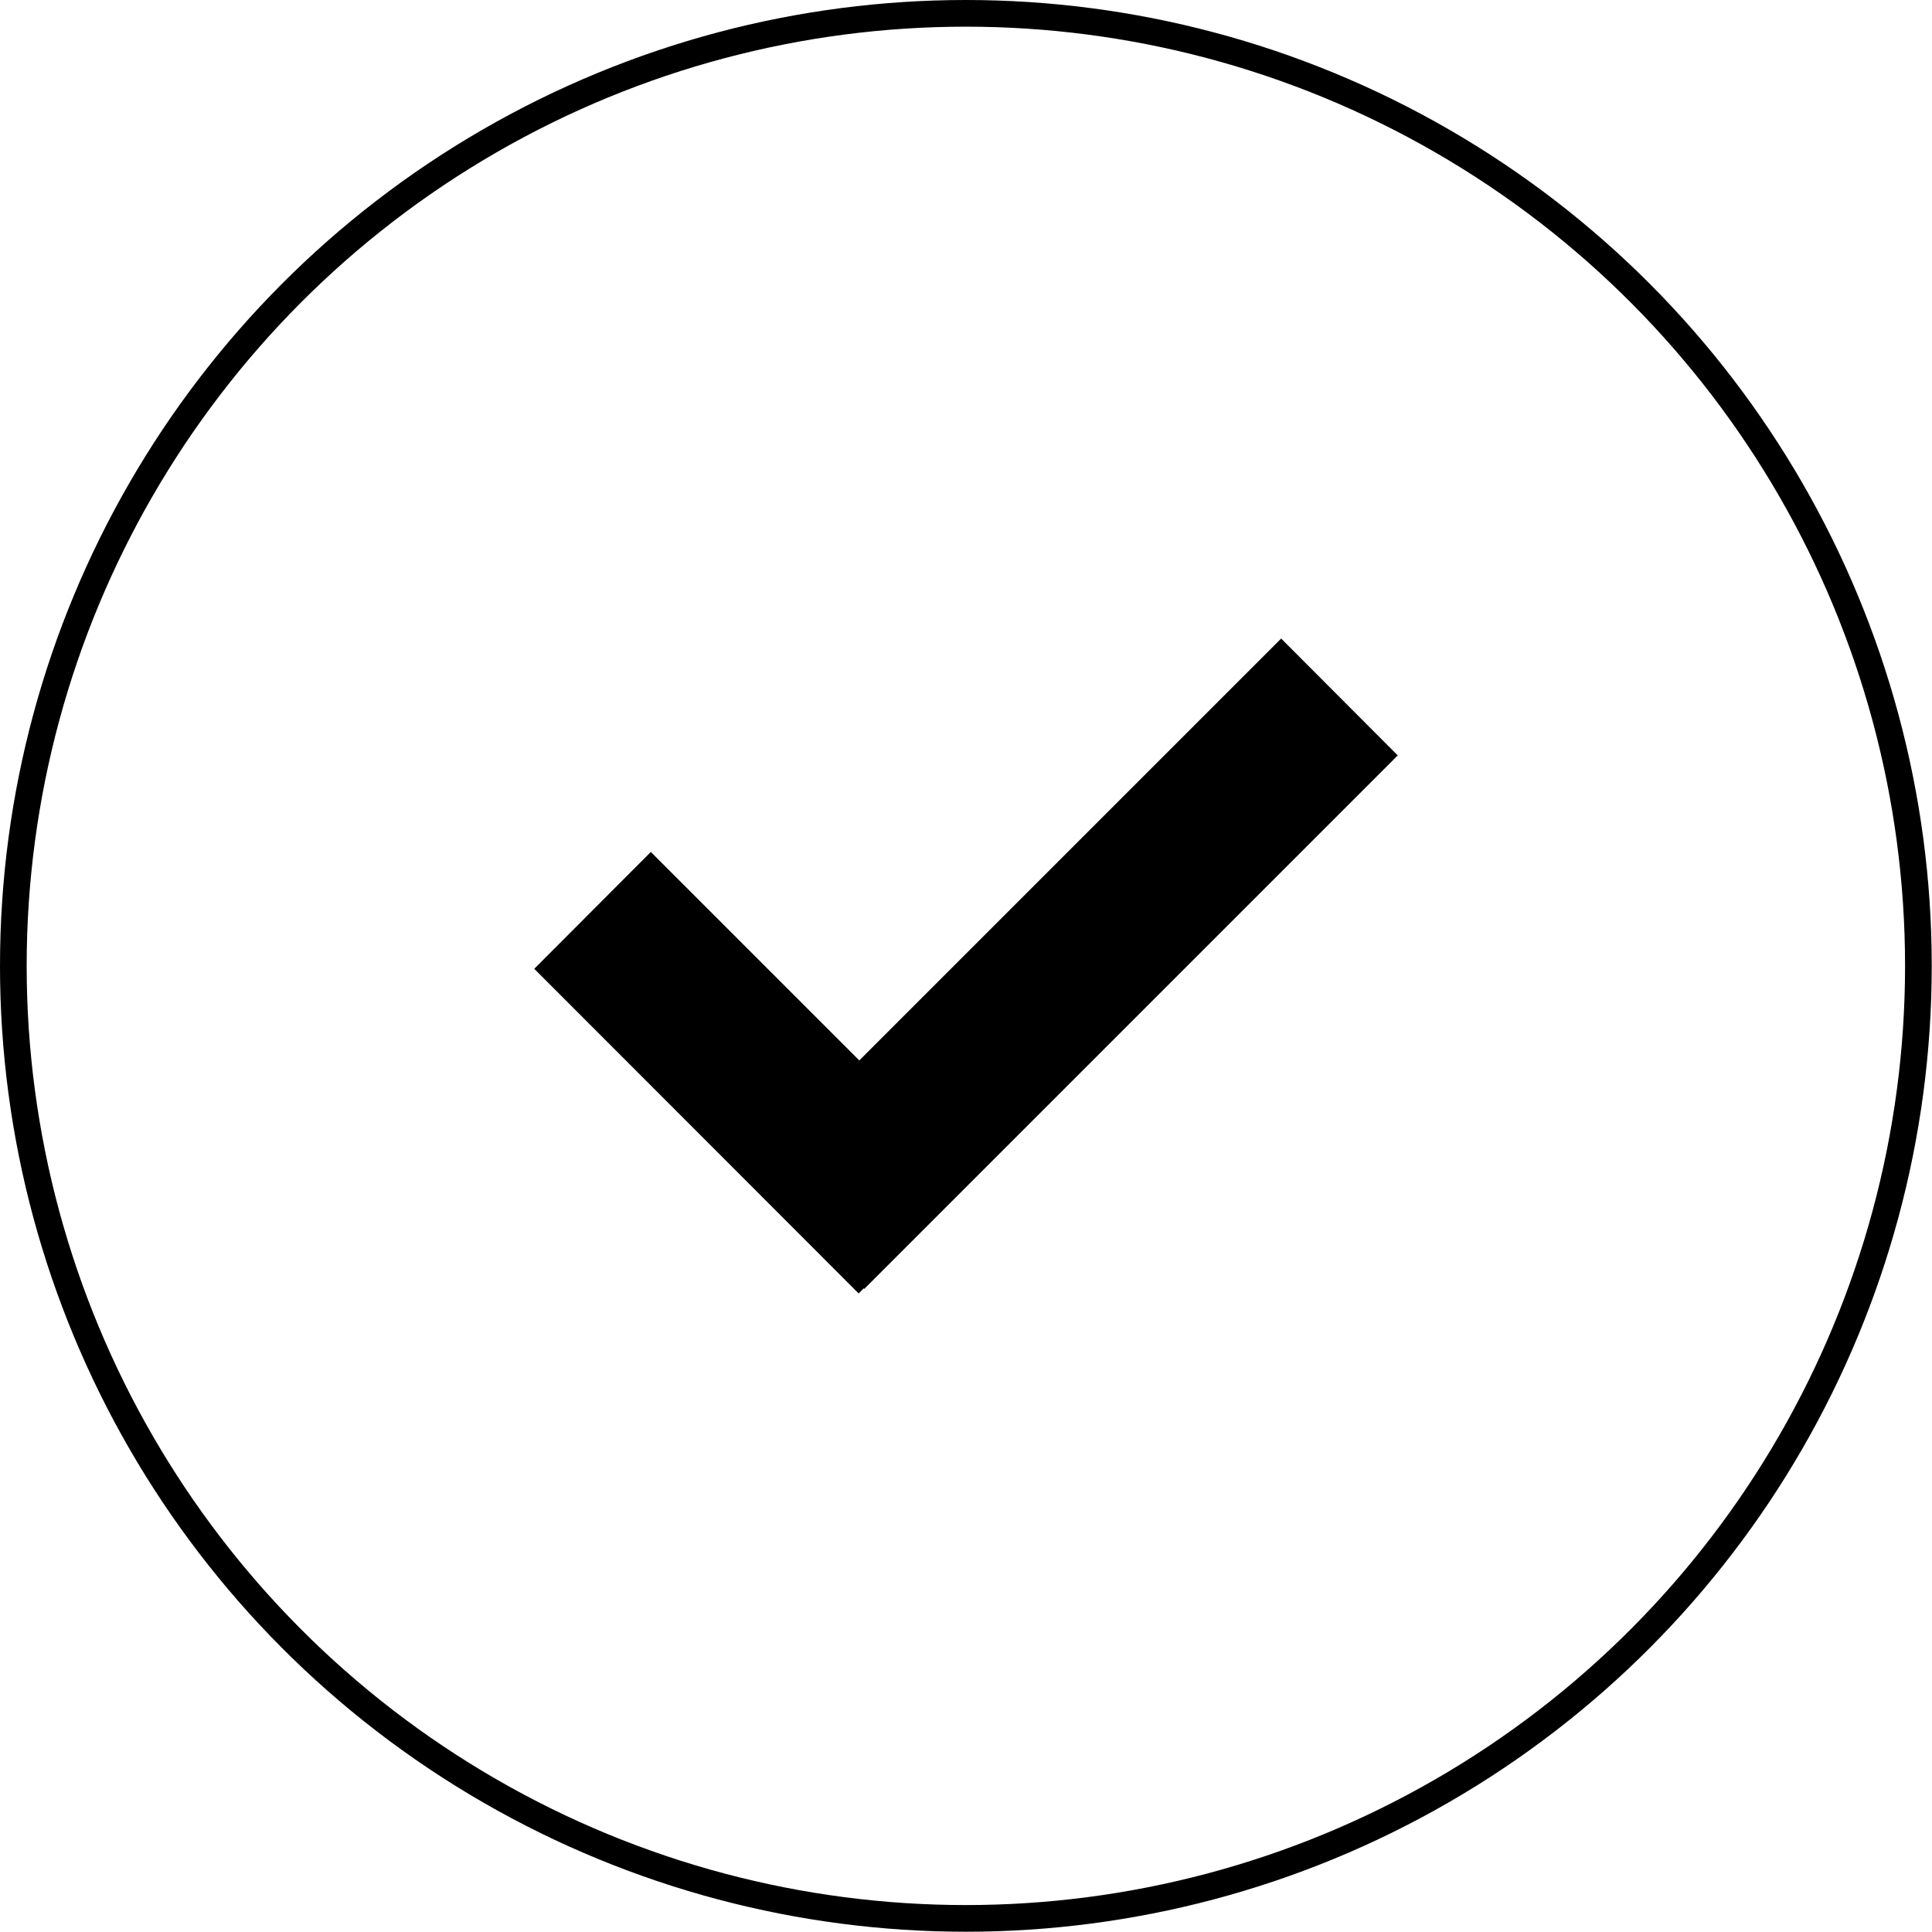<?xml version="1.0" encoding="UTF-8"?><svg xmlns="http://www.w3.org/2000/svg" viewBox="0 0 72.43 72.43"><defs><style>.d{stroke-width:.1px;}.d,.e{fill:none;stroke:#000;stroke-miterlimit:10;}</style></defs><g id="a"/><g id="b"><g id="c"><g><circle class="e" cx="36.21" cy="36.21" r="35.71"/><g><g><rect x="25.25" y="31.66" width="6.09" height="17.11" transform="translate(-20.15 31.79) rotate(-45)"/><polygon class="d" points="36.5 44.11 32.19 48.42 20.1 36.32 24.4 32.01 36.5 44.11 36.5 44.11"/></g><g><rect x="26.12" y="33.08" width="28.19" height="6.09" transform="translate(-13.77 39.02) rotate(-45)"/><polygon class="d" points="32.4 48.25 28.1 43.94 48.03 24.01 52.33 28.32 32.4 48.25 32.4 48.25"/></g></g></g></g></g></svg>